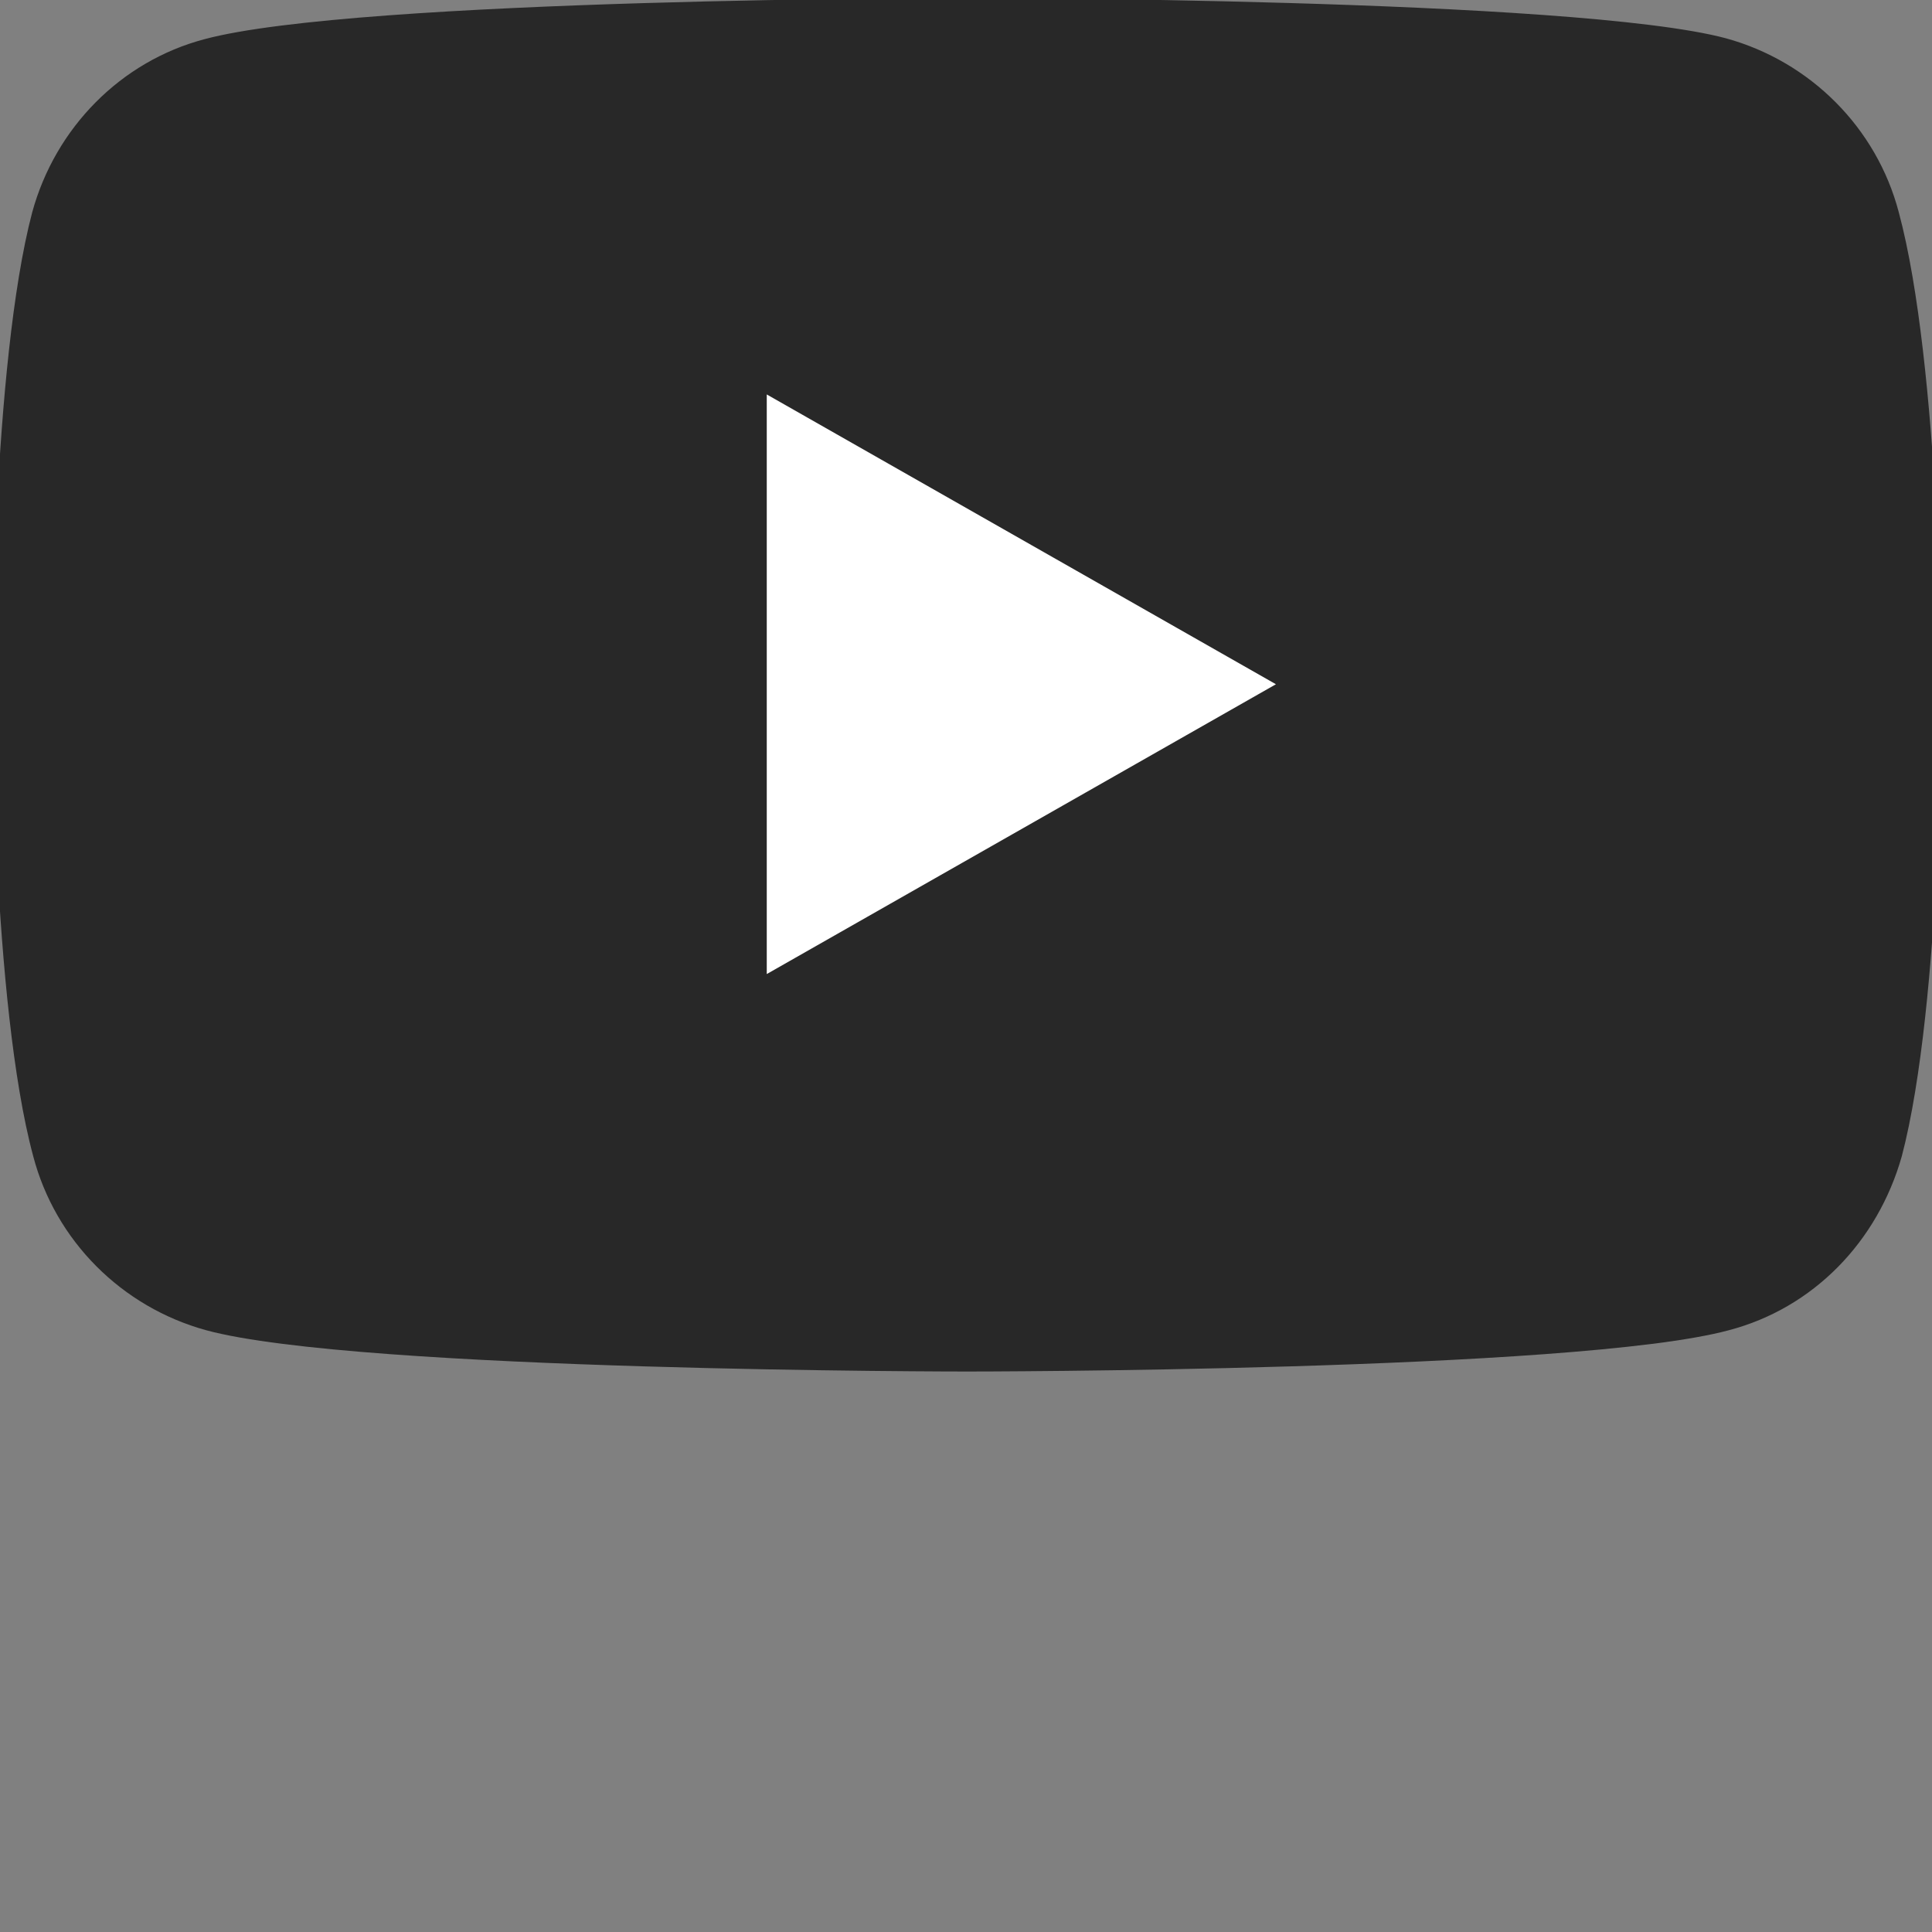 <?xml version="1.0" encoding="utf-8"?>
<!-- Generator: Adobe Illustrator 23.0.1, SVG Export Plug-In . SVG Version: 6.00 Build 0)  -->
<svg version="1.1" id="Layer_1" xmlns="http://www.w3.org/2000/svg" xmlns:xlink="http://www.w3.org/1999/xlink" x="0px" y="0px"
	 viewBox="0 0 192 192" style="enable-background:new 0 0 192 192;" xml:space="preserve">
<rect x="0" y="0" width="192" height="192" fill="#808080" stroke="none"/>
<style type="text/css">
	.st0{fill:#282828;}
	.st1{fill:#FFFFFF;}
</style>
<g id="XMLID_184_">
	<path id="XMLID_182_" class="st0" d="M188.7,21.1c-2.2-8.4-8.8-15-17.2-17.3C156.5-0.2,96-0.2,96-0.2s-60.5,0-75.7,4.1
		C12,6.1,5.5,12.7,3.2,21.1c-4,15.2-4,46.9-4,46.9s0,31.7,4.1,46.9c2.2,8.4,8.8,15,17.2,17.3c15.1,4.1,75.6,4.1,75.6,4.1
		s60.5,0,75.7-4.1c8.4-2.2,14.8-8.8,17.2-17.3c4-15.2,4-46.9,4-46.9S192.8,36.3,188.7,21.1z"/>
	<polygon id="XMLID_1355_" class="st1" points="76.2,96.8 126.8,68 76.2,39.2 	"/>
</g>
</svg>
